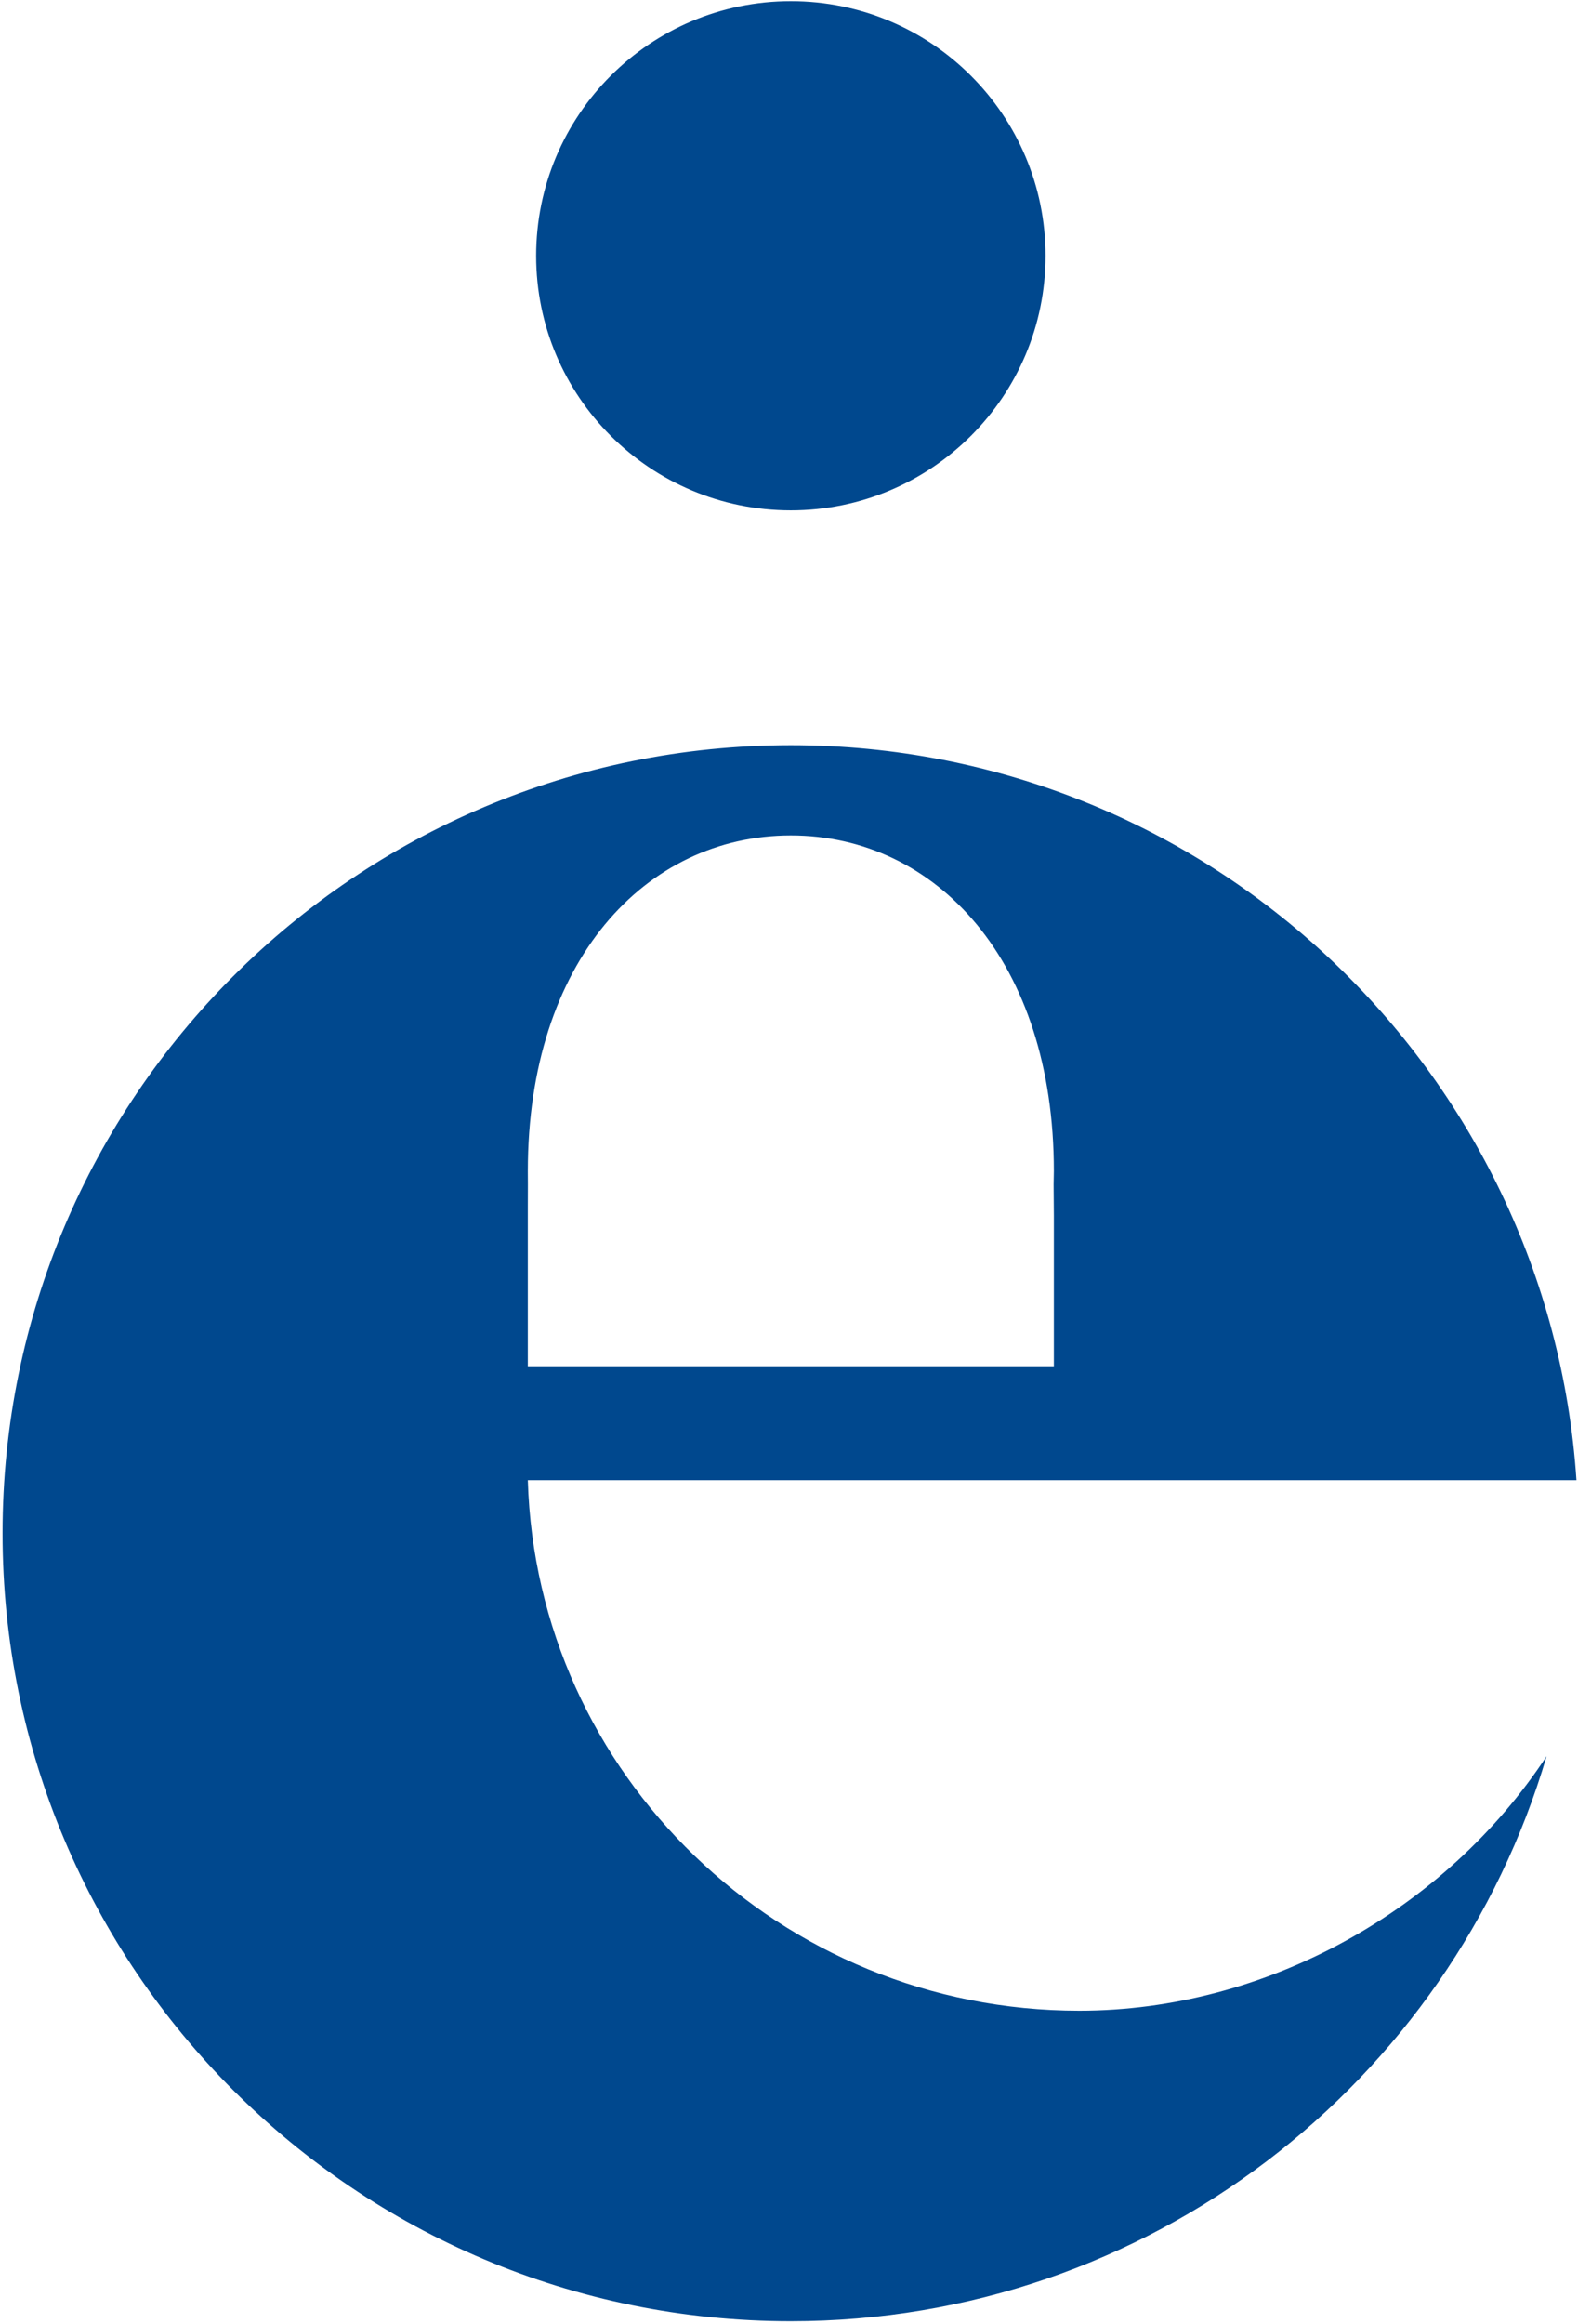 <svg width="193" height="284" viewBox="0 0 193 284" fill="none" xmlns="http://www.w3.org/2000/svg">
<g clip-path="url(#clip0_3718_8819)">
<path d="M192.81 180.893C189.458 130.742 147.781 91.071 96.725 91.071C43.477 91.071 0.312 134.188 0.312 187.375C0.312 240.563 43.477 283.68 96.725 283.68C140.489 283.68 177.385 254.53 189.16 214.625C176.78 233.464 154.803 245.733 132.003 245.733C95.397 245.733 65.618 216.879 64.556 180.893H192.81ZM128.894 166.966H64.556V144.743L64.577 147.574C64.568 146.079 64.556 143.413 64.556 143.125C64.556 117.456 78.958 102.105 96.725 102.105C114.492 102.105 128.894 117.456 128.894 143.125C128.894 143.511 128.871 144.36 128.865 144.743L128.894 148.553V166.966ZM64.585 148.553L64.577 147.574C64.581 148.081 64.583 148.456 64.585 148.553ZM127.877 31.261C127.877 14.075 113.93 0.144 96.725 0.144C79.52 0.144 65.573 14.075 65.573 31.261C65.573 48.446 79.52 62.377 96.725 62.377C113.93 62.377 127.877 48.446 127.877 31.261Z" fill="#00488E"/>
</g>
<defs>
<clipPath id="clip0_3718_8819">
<rect width="193" height="284" fill="white"/>
</clipPath>
</defs>
</svg>
